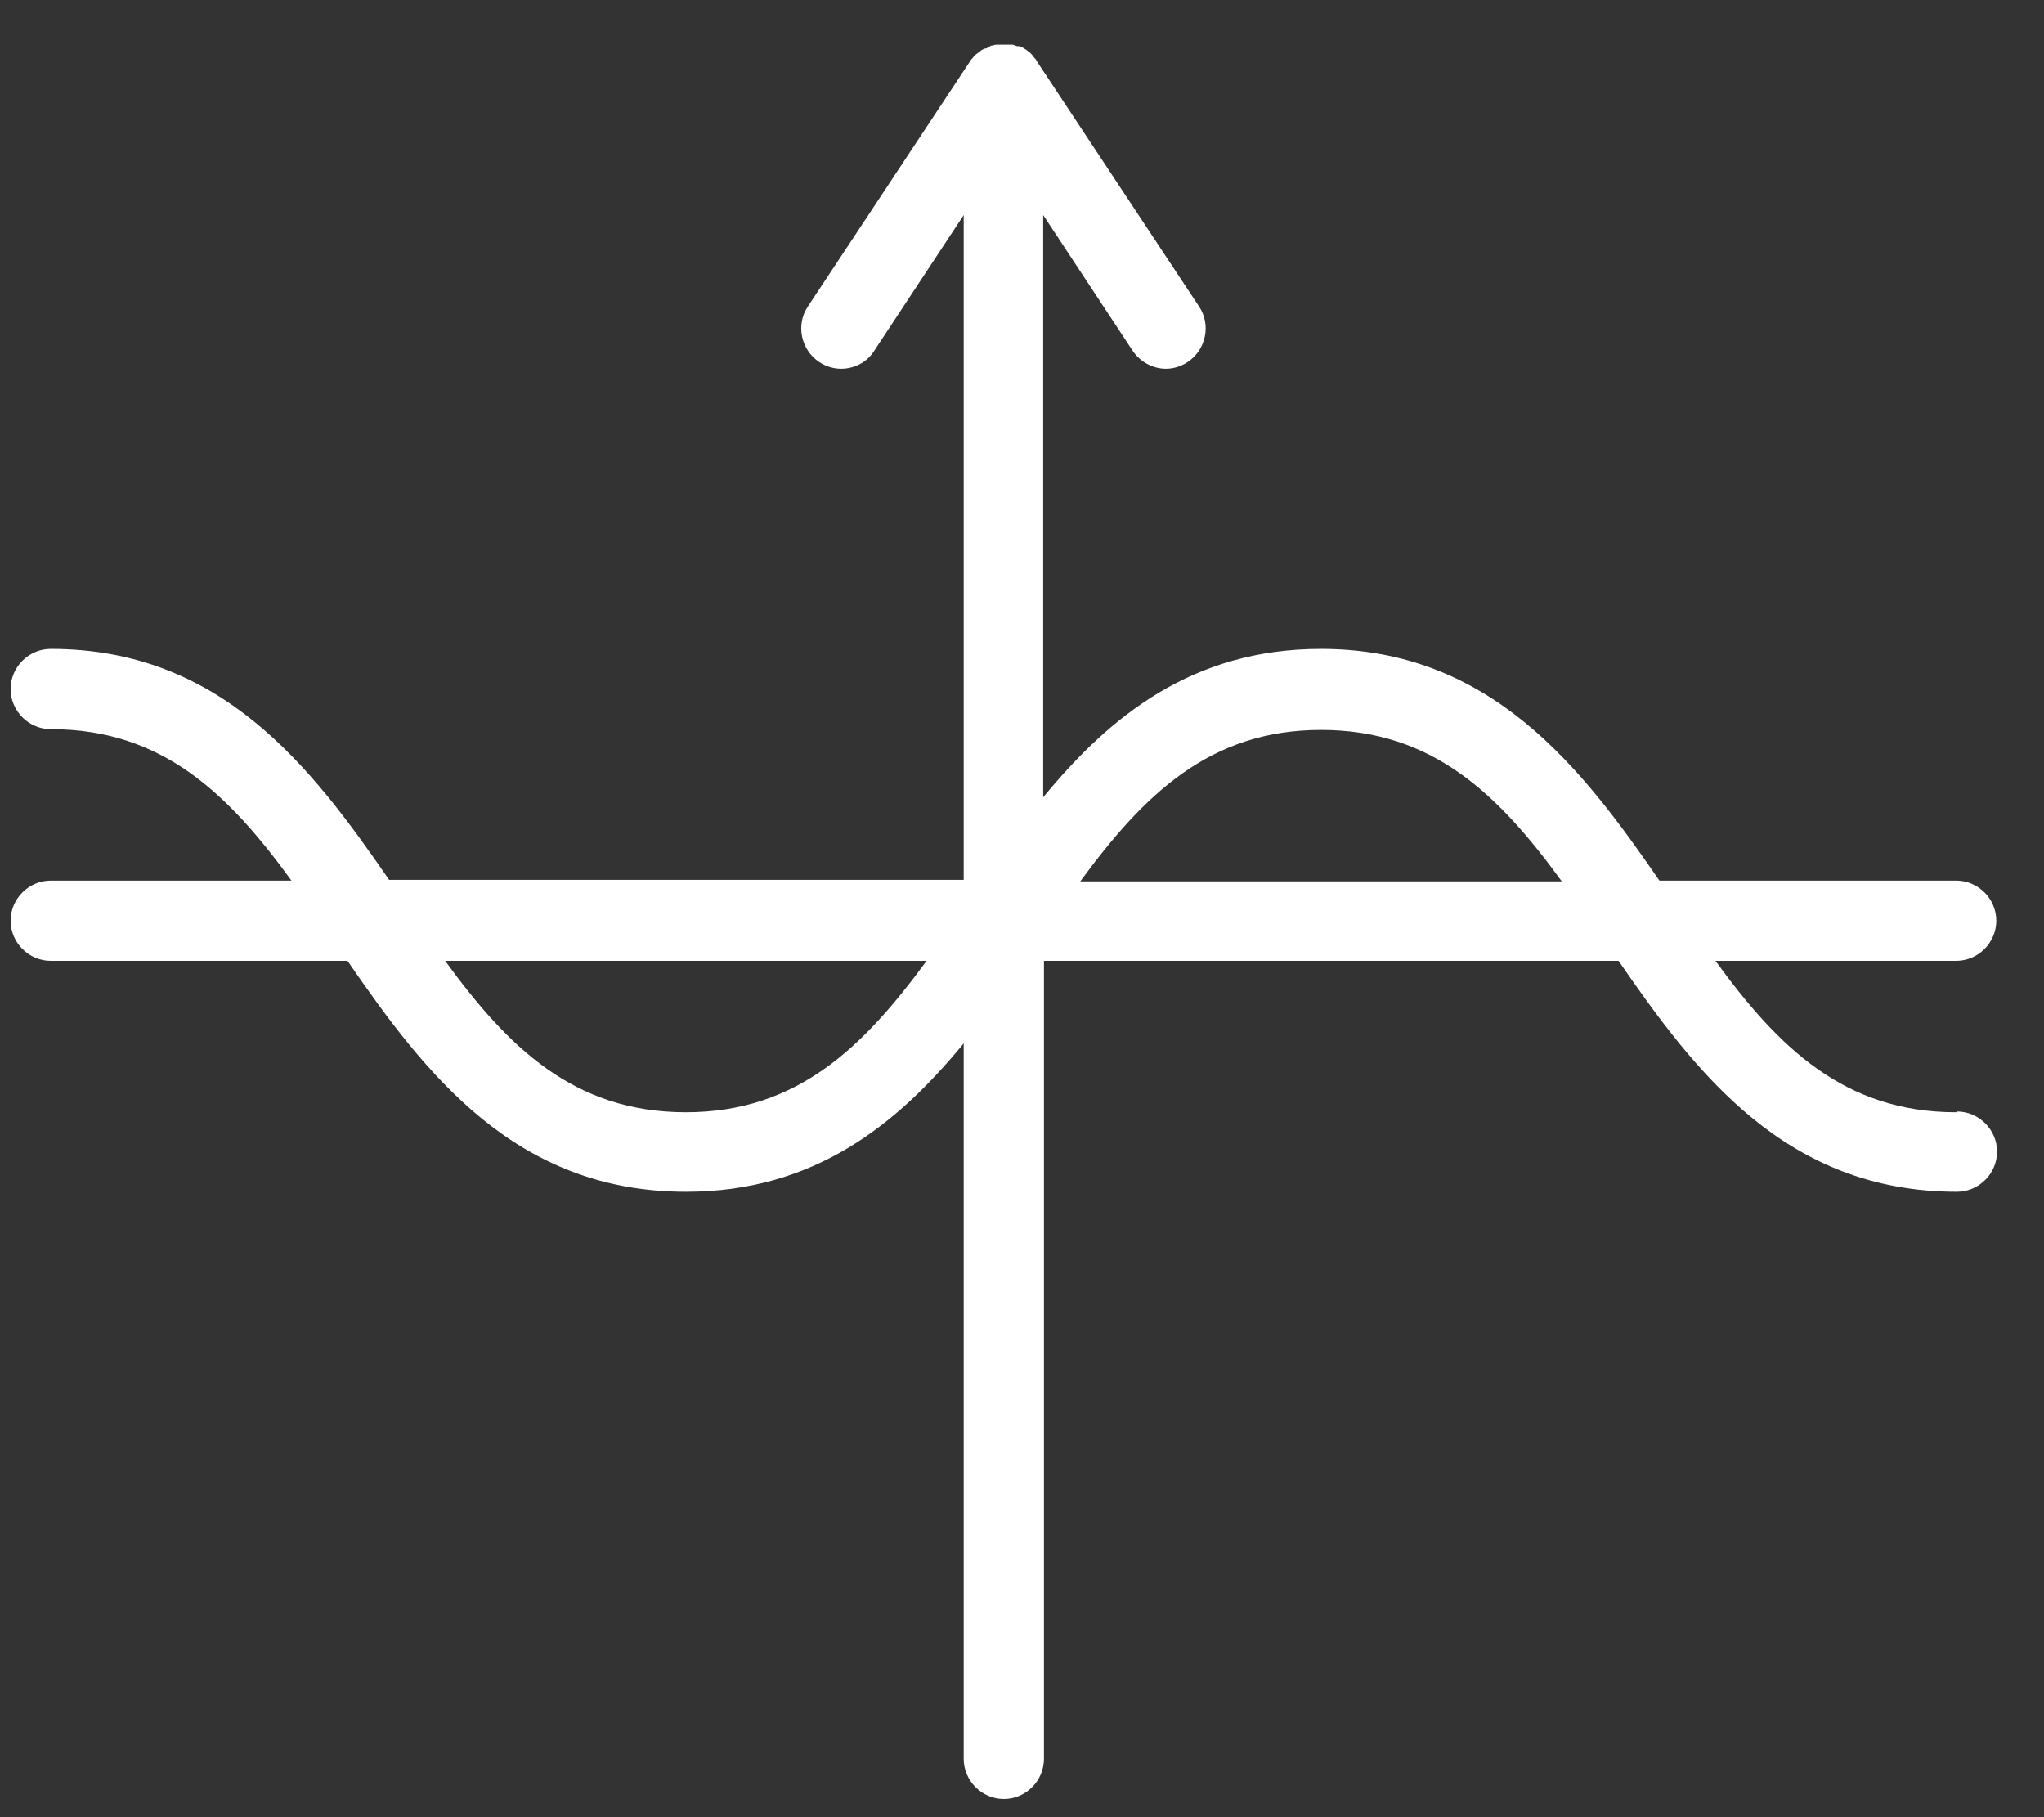 <svg width="27" height="24" viewBox="0 0 27 24" fill="none" xmlns="http://www.w3.org/2000/svg">
<rect x="0" y="0" width="27" height="24" fill="#333333" stroke="none"/>
<path d="M25.84 14.69C24.36 14.69 23.49 13.83 22.66 12.69H25.84C26.13 12.69 26.37 12.45 26.37 12.16C26.37 11.87 26.13 11.63 25.84 11.63H21.92C20.9 10.15 19.7 8.57 17.45 8.57C15.75 8.57 14.66 9.46 13.78 10.53V2.84L14.96 4.63C15.06 4.78 15.23 4.87 15.4 4.87C15.5 4.87 15.6 4.84 15.69 4.78C15.93 4.62 16 4.29 15.84 4.05L13.69 0.8C13.69 0.79 13.67 0.77 13.66 0.76C13.65 0.75 13.64 0.73 13.63 0.72C13.61 0.7 13.59 0.68 13.57 0.67C13.57 0.67 13.57 0.67 13.56 0.66C13.54 0.65 13.52 0.63 13.49 0.62C13.49 0.62 13.47 0.62 13.47 0.61C13.47 0.61 13.45 0.61 13.44 0.61C13.42 0.61 13.4 0.59 13.37 0.59C13.36 0.59 13.34 0.59 13.33 0.59C13.31 0.59 13.29 0.59 13.27 0.59C13.26 0.59 13.25 0.59 13.23 0.59C13.21 0.59 13.19 0.59 13.17 0.59C13.15 0.59 13.14 0.59 13.12 0.6C13.1 0.6 13.08 0.6 13.07 0.62C13.05 0.62 13.04 0.64 13.02 0.64C13 0.64 12.99 0.65 12.97 0.66C12.96 0.66 12.95 0.68 12.93 0.69C12.92 0.7 12.9 0.71 12.89 0.72C12.88 0.73 12.87 0.74 12.86 0.75C12.85 0.77 12.83 0.78 12.82 0.8L10.67 4.05C10.51 4.29 10.58 4.62 10.82 4.78C10.91 4.84 11.01 4.87 11.11 4.87C11.28 4.87 11.45 4.79 11.55 4.63L12.73 2.84V11.62H5.14C4.12 10.14 2.93 8.57 0.67 8.57C0.38 8.57 0.14 8.81 0.14 9.1C0.14 9.39 0.38 9.63 0.67 9.63C2.15 9.63 3.02 10.49 3.85 11.63H0.67C0.38 11.63 0.14 11.87 0.14 12.16C0.14 12.45 0.38 12.69 0.67 12.69H4.59C5.61 14.17 6.8 15.74 9.06 15.74C10.76 15.74 11.85 14.85 12.73 13.78V23.23C12.73 23.52 12.97 23.76 13.26 23.76C13.55 23.76 13.79 23.52 13.79 23.23V12.69H21.38C22.4 14.17 23.59 15.74 25.85 15.74C26.14 15.74 26.38 15.5 26.38 15.21C26.38 14.92 26.14 14.68 25.85 14.68L25.84 14.69ZM17.45 9.64C18.93 9.64 19.8 10.5 20.63 11.64H14.27C15.1 10.51 15.97 9.64 17.45 9.64ZM9.06 14.69C7.58 14.69 6.71 13.83 5.88 12.69H12.24C11.41 13.82 10.54 14.69 9.06 14.69Z" fill="white"/>
</svg>
